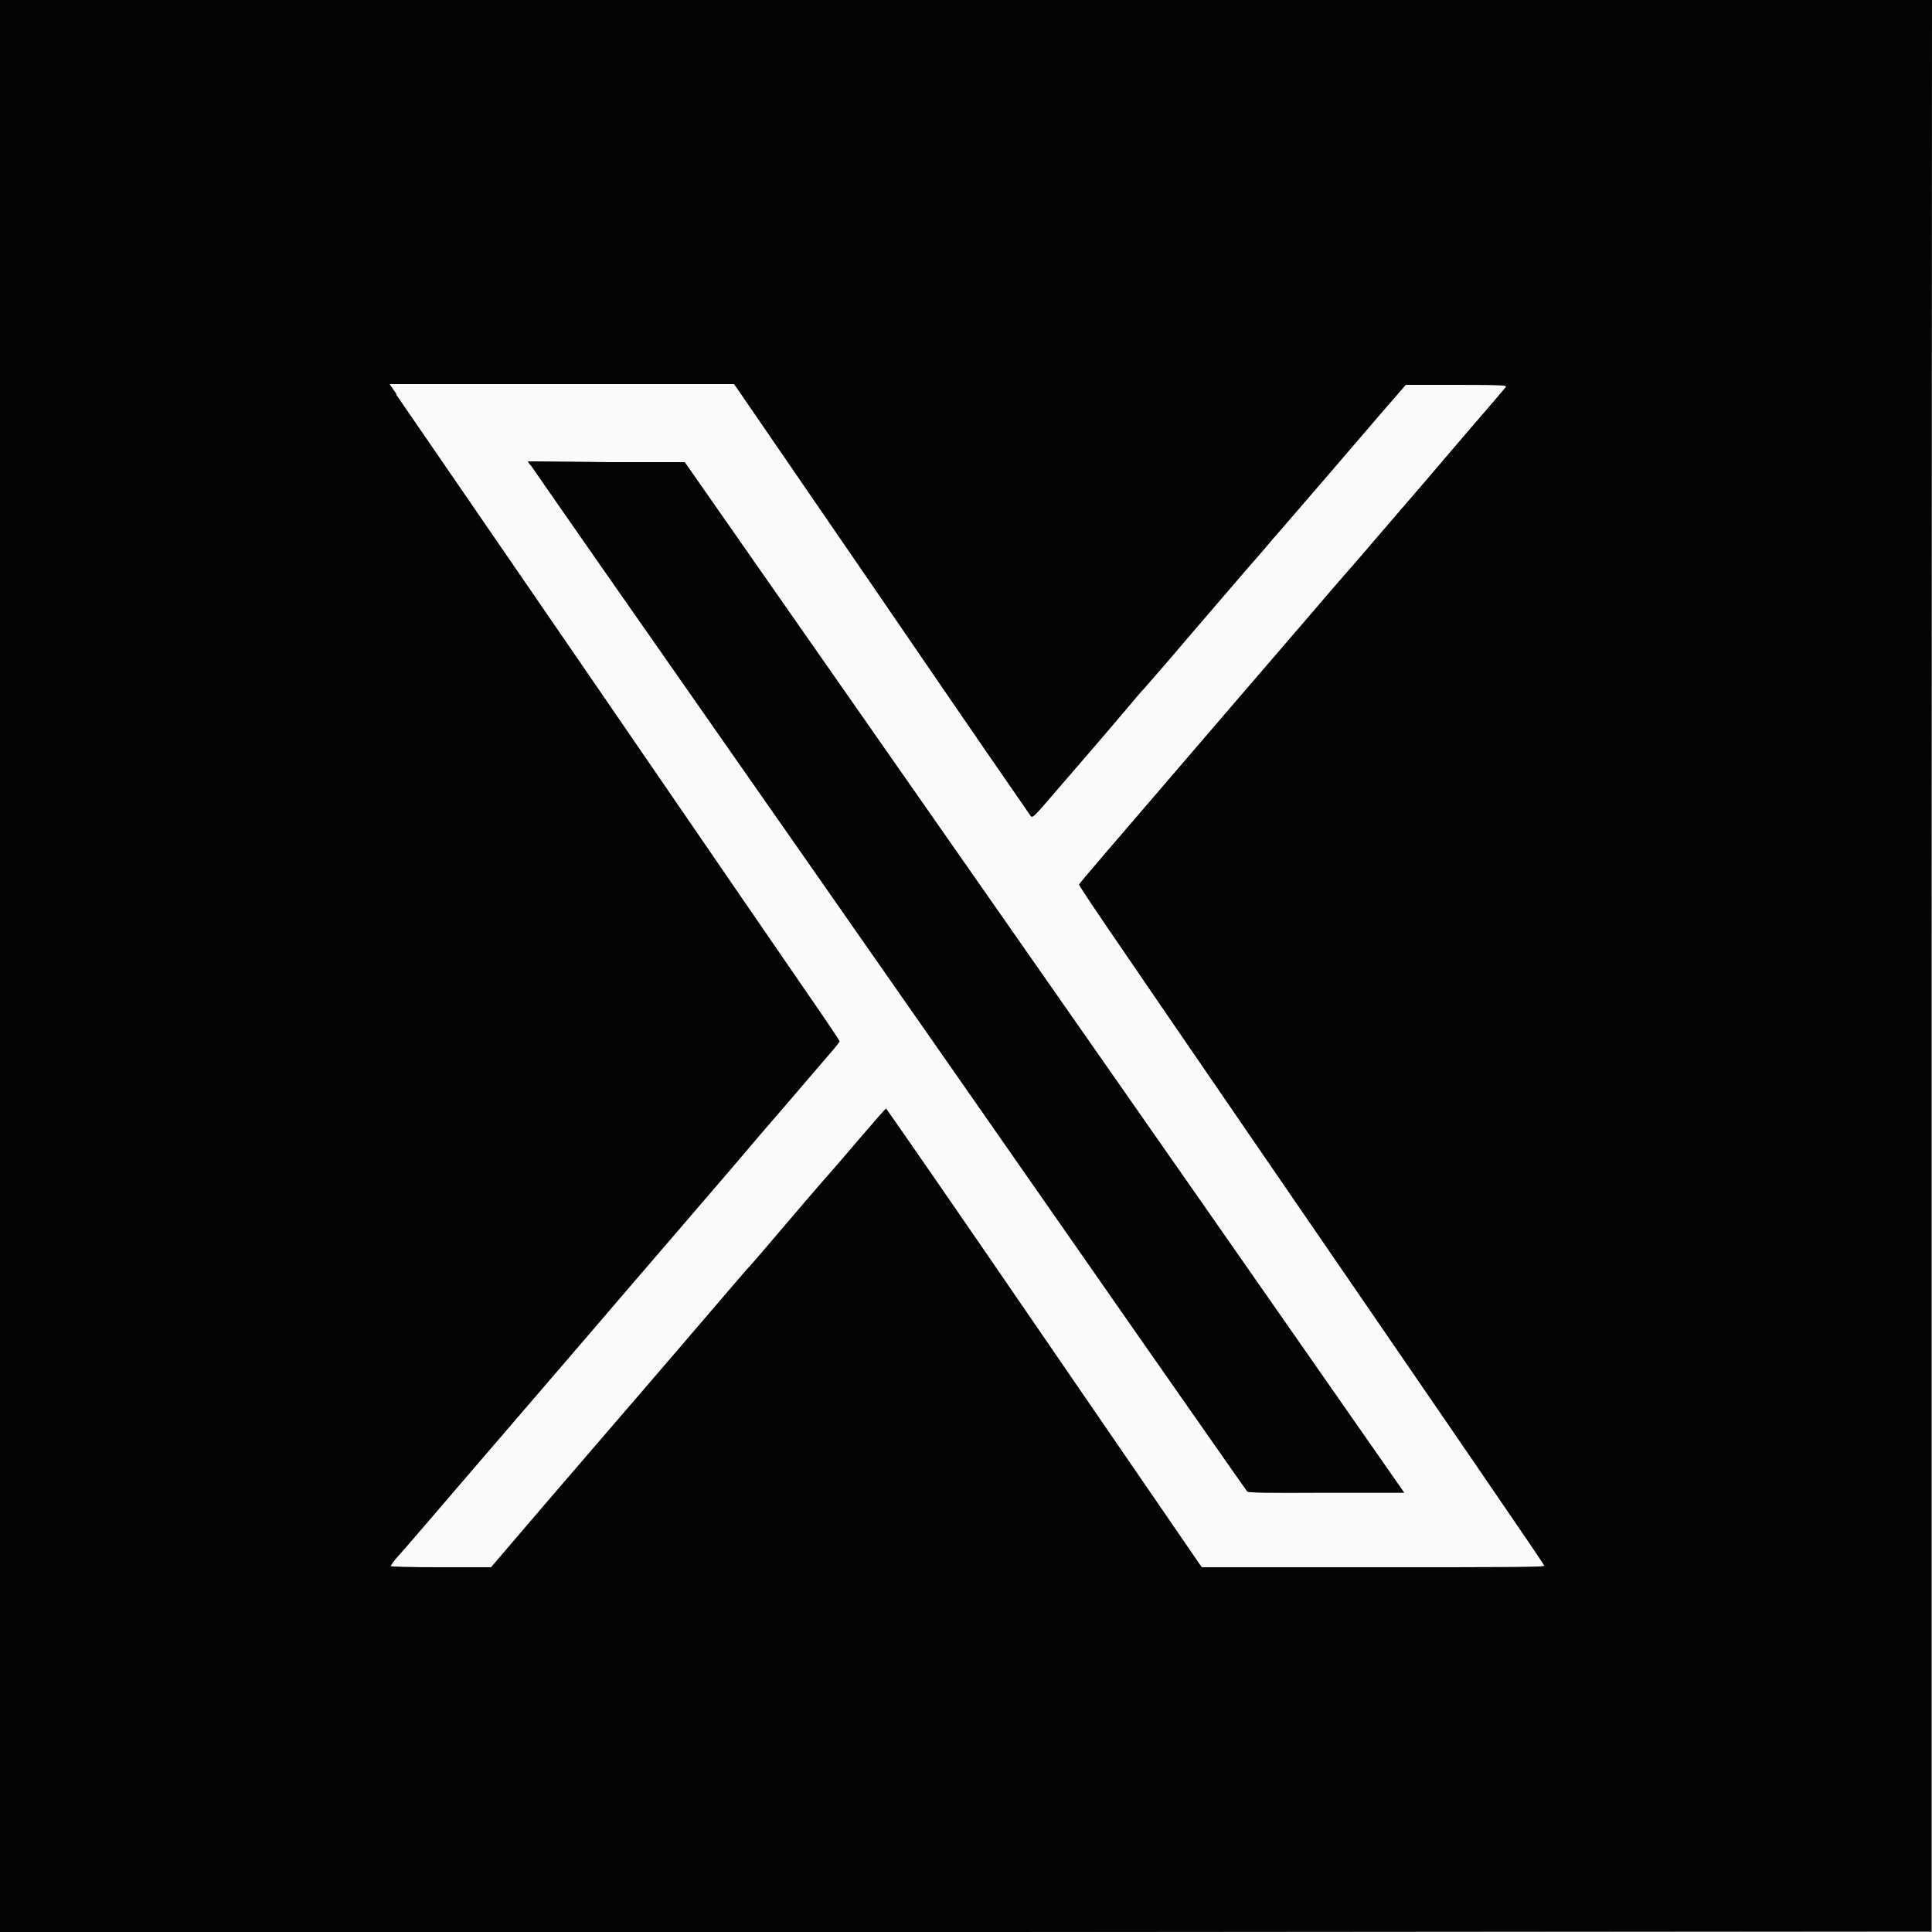 <svg height="50" viewBox="0 0 50 50" width="50" xmlns="http://www.w3.org/2000/svg"><rect x="0" y="0" width="50" height="50" fill="#808080" stroke="none"/><g fill-rule="evenodd"><path d="m10.25 10.21c.1.14 2.43 3.54 5.18 7.54 2.75 4.01 5.29 7.71 5.65 8.23s.65.96.65.97-.13.18-.3.37c-.16.19-.62.72-1.02 1.19-.4.46-1.07 1.24-1.49 1.74-.42.49-1.17 1.36-1.65 1.92-.49.57-1.36 1.58-1.94 2.26-1.8 2.09-2.06 2.4-3.43 3.99-.73.85-1.43 1.67-1.56 1.81s-.23.28-.23.3.46.03 1.3.03h1.3l1.42-1.66c.78-.91 1.56-1.81 1.72-2 .35-.4 3-3.49 3.23-3.76.09-.1.21-.25.28-.32s.59-.68 1.16-1.35 1.06-1.23 1.08-1.25.32-.37.67-.78.65-.75.66-.75 1.82 2.61 4.01 5.81c2.19 3.19 4.02 5.86 4.07 5.93l.09.13h4.44c3.65 0 4.44 0 4.43-.04s-2.14-3.15-7.6-11.1c-3.93-5.73-4.45-6.49-4.44-6.53s.55-.66 4.07-4.76c.6-.7 1.44-1.67 1.85-2.15s.83-.97.93-1.08.61-.7 1.13-1.31c.53-.61 1.42-1.65 1.98-2.31.57-.66 1.05-1.22 1.08-1.26.04-.05-.03-.06-1.27-.06h-1.32l-.59.68c-.78.91-2.19 2.55-2.59 3.01-.18.2-.4.46-.49.57s-.28.32-.41.47-.79.92-1.46 1.7c-.67.79-1.24 1.44-1.25 1.45-.01 0-.16.18-.32.37-.29.34-.58.69-1.93 2.25-.59.69-.62.72-.67.65-.03-.04-1.77-2.56-3.86-5.62l-3.81-5.55h-4.46s-4.46 0-4.46 0l.18.26m3.47 1.83c.03.05.87 1.25 1.85 2.66 1.87 2.67 9.21 13.18 13.92 19.94 1.51 2.16 2.76 3.95 2.78 3.97.03.03.47.04 2.05.03h2.01s-5.26-7.54-5.26-7.54c-2.89-4.14-7.08-10.14-9.31-13.33l-4.05-5.8h-2.03s-2.03-.02-2.03-.02l.06.09" fill="#fafafa"/><path d="m0 25v25h24.99s24.99-.02 24.99-.02v-24.99s.02-24.99.02-24.99h-50zm.02.02c0 13.75 0 19.37 0 12.5 0-6.88 0-18.13 0-25 0-6.88 0-1.25 0 12.5m10.23-14.81c.1.14 2.43 3.54 5.18 7.54 2.75 4.01 5.29 7.71 5.65 8.23s.65.96.65.97-.13.18-.3.37c-.16.19-.62.72-1.02 1.19-.4.46-1.07 1.24-1.49 1.74-.42.49-1.17 1.36-1.65 1.92-.49.57-1.36 1.58-1.94 2.26-1.8 2.09-2.06 2.4-3.43 3.99-.73.85-1.43 1.67-1.56 1.81s-.23.28-.23.3.46.03 1.3.03h1.3l1.42-1.66c.78-.91 1.56-1.81 1.72-2 .35-.4 3-3.49 3.23-3.76.09-.1.21-.25.28-.32s.59-.68 1.16-1.35 1.06-1.23 1.08-1.25.32-.37.67-.78.65-.75.66-.75 1.82 2.61 4.01 5.81c2.19 3.19 4.02 5.86 4.07 5.93l.09.13h4.44c3.65 0 4.44 0 4.43-.04s-2.14-3.15-7.6-11.1c-3.93-5.73-4.45-6.49-4.44-6.53s.55-.66 4.07-4.76c.6-.7 1.44-1.67 1.85-2.15s.83-.97.93-1.08.61-.7 1.13-1.31c.53-.61 1.42-1.65 1.98-2.31.57-.66 1.05-1.22 1.08-1.26.04-.05-.03-.06-1.27-.06h-1.32l-.59.68c-.78.91-2.19 2.55-2.59 3.01-.18.2-.4.46-.49.57s-.28.32-.41.47-.79.92-1.46 1.7c-.67.79-1.24 1.44-1.25 1.45-.01 0-.16.18-.32.37-.29.34-.58.69-1.93 2.25-.59.69-.62.72-.67.65-.03-.04-1.77-2.56-3.86-5.62l-3.81-5.55h-4.46s-4.46 0-4.46 0l.18.26m3.47 1.83c.03.05.87 1.25 1.85 2.66 1.87 2.67 9.21 13.18 13.92 19.94 1.51 2.16 2.76 3.95 2.78 3.97.03.03.47.04 2.05.03h2.01s-5.26-7.54-5.26-7.54c-2.89-4.14-7.08-10.14-9.31-13.33l-4.05-5.8h-2.03s-2.03-.02-2.03-.02l.06.09" fill="#040404"/></g></svg>